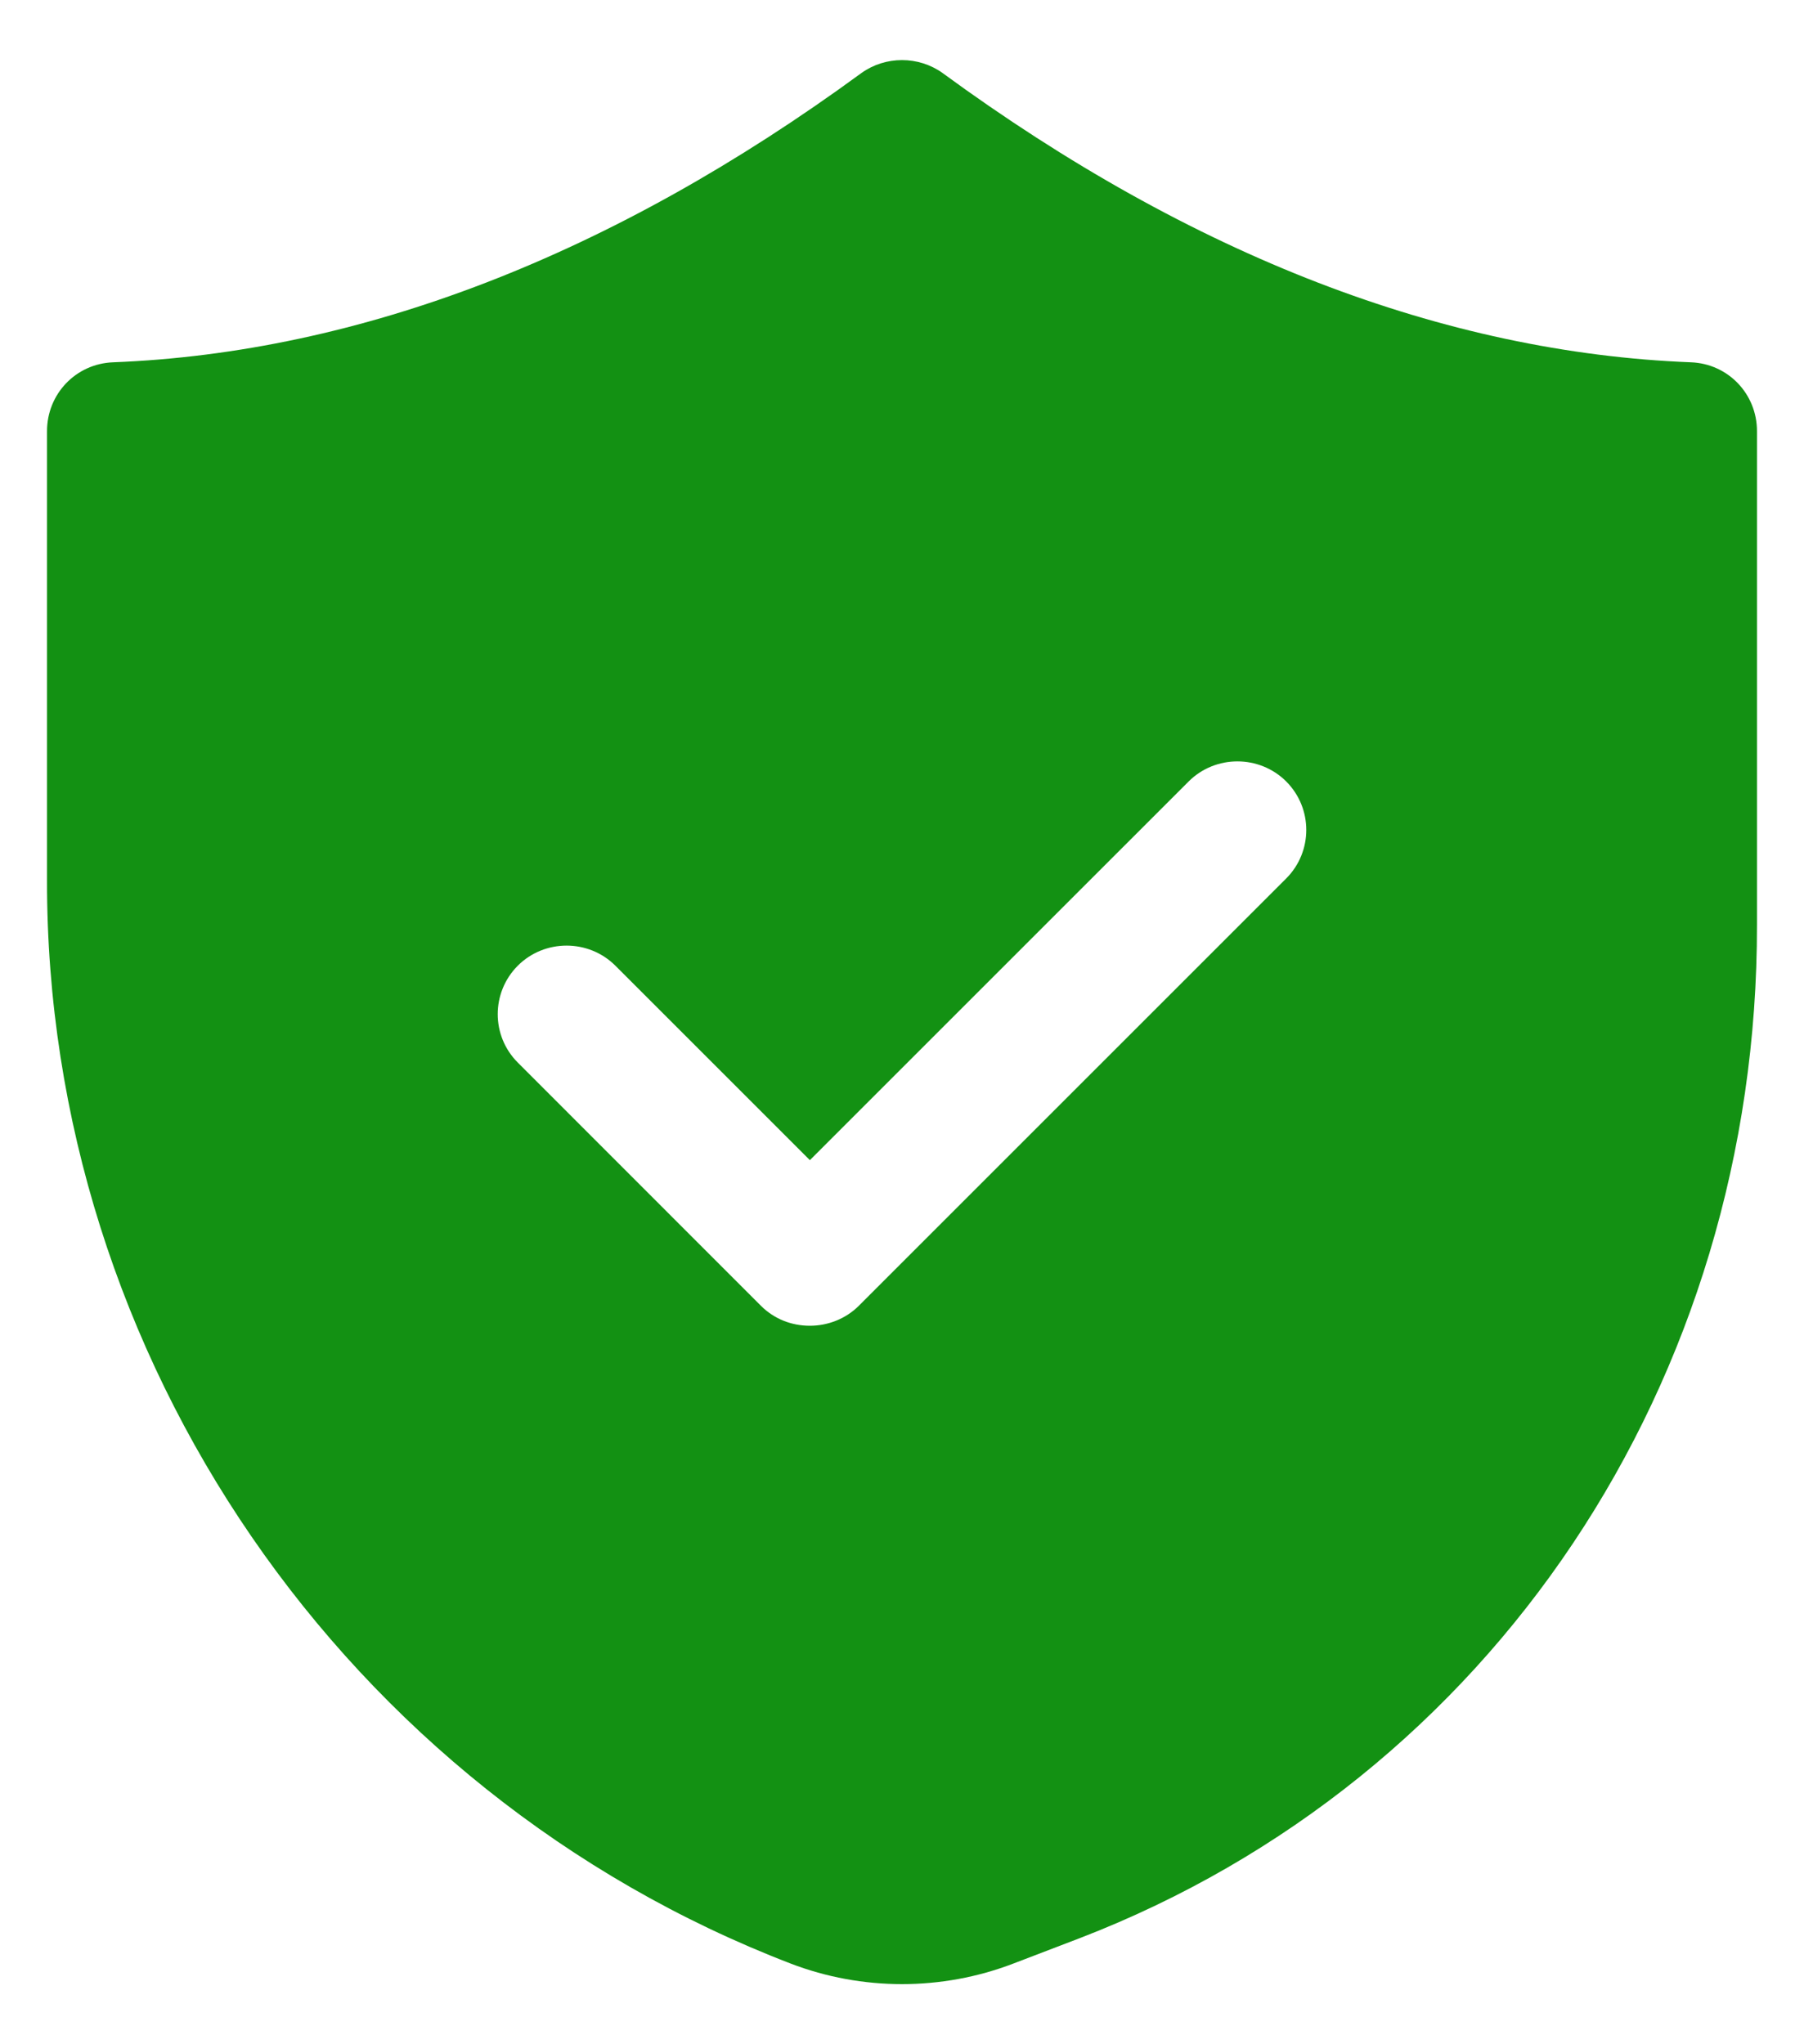 <svg width="15" height="17" viewBox="0 0 15 17" fill="none" xmlns="http://www.w3.org/2000/svg">
<path d="M0.391 3.585V7.322C0.385 11.288 2.871 14.905 6.574 16.329C6.871 16.443 7.186 16.5 7.5 16.5C7.814 16.5 8.129 16.443 8.426 16.329L8.98 16.117C12.403 14.797 14.615 11.488 14.609 7.688V3.585C14.609 3.276 14.369 3.025 14.061 3.013C12.009 2.933 9.912 2.127 7.837 0.607C7.637 0.464 7.363 0.464 7.163 0.607C5.088 2.127 2.991 2.933 0.939 3.013C0.631 3.025 0.391 3.276 0.391 3.585ZM4.305 8.031C4.528 7.808 4.894 7.808 5.117 8.031L6.734 9.648L9.883 6.499C10.106 6.276 10.472 6.276 10.695 6.499C10.917 6.722 10.917 7.082 10.695 7.305L7.14 10.86C7.031 10.968 6.883 11.025 6.734 11.025C6.58 11.025 6.437 10.968 6.328 10.86L4.305 8.836C4.083 8.614 4.083 8.254 4.305 8.031Z" fill="#139113"/>
</svg>
